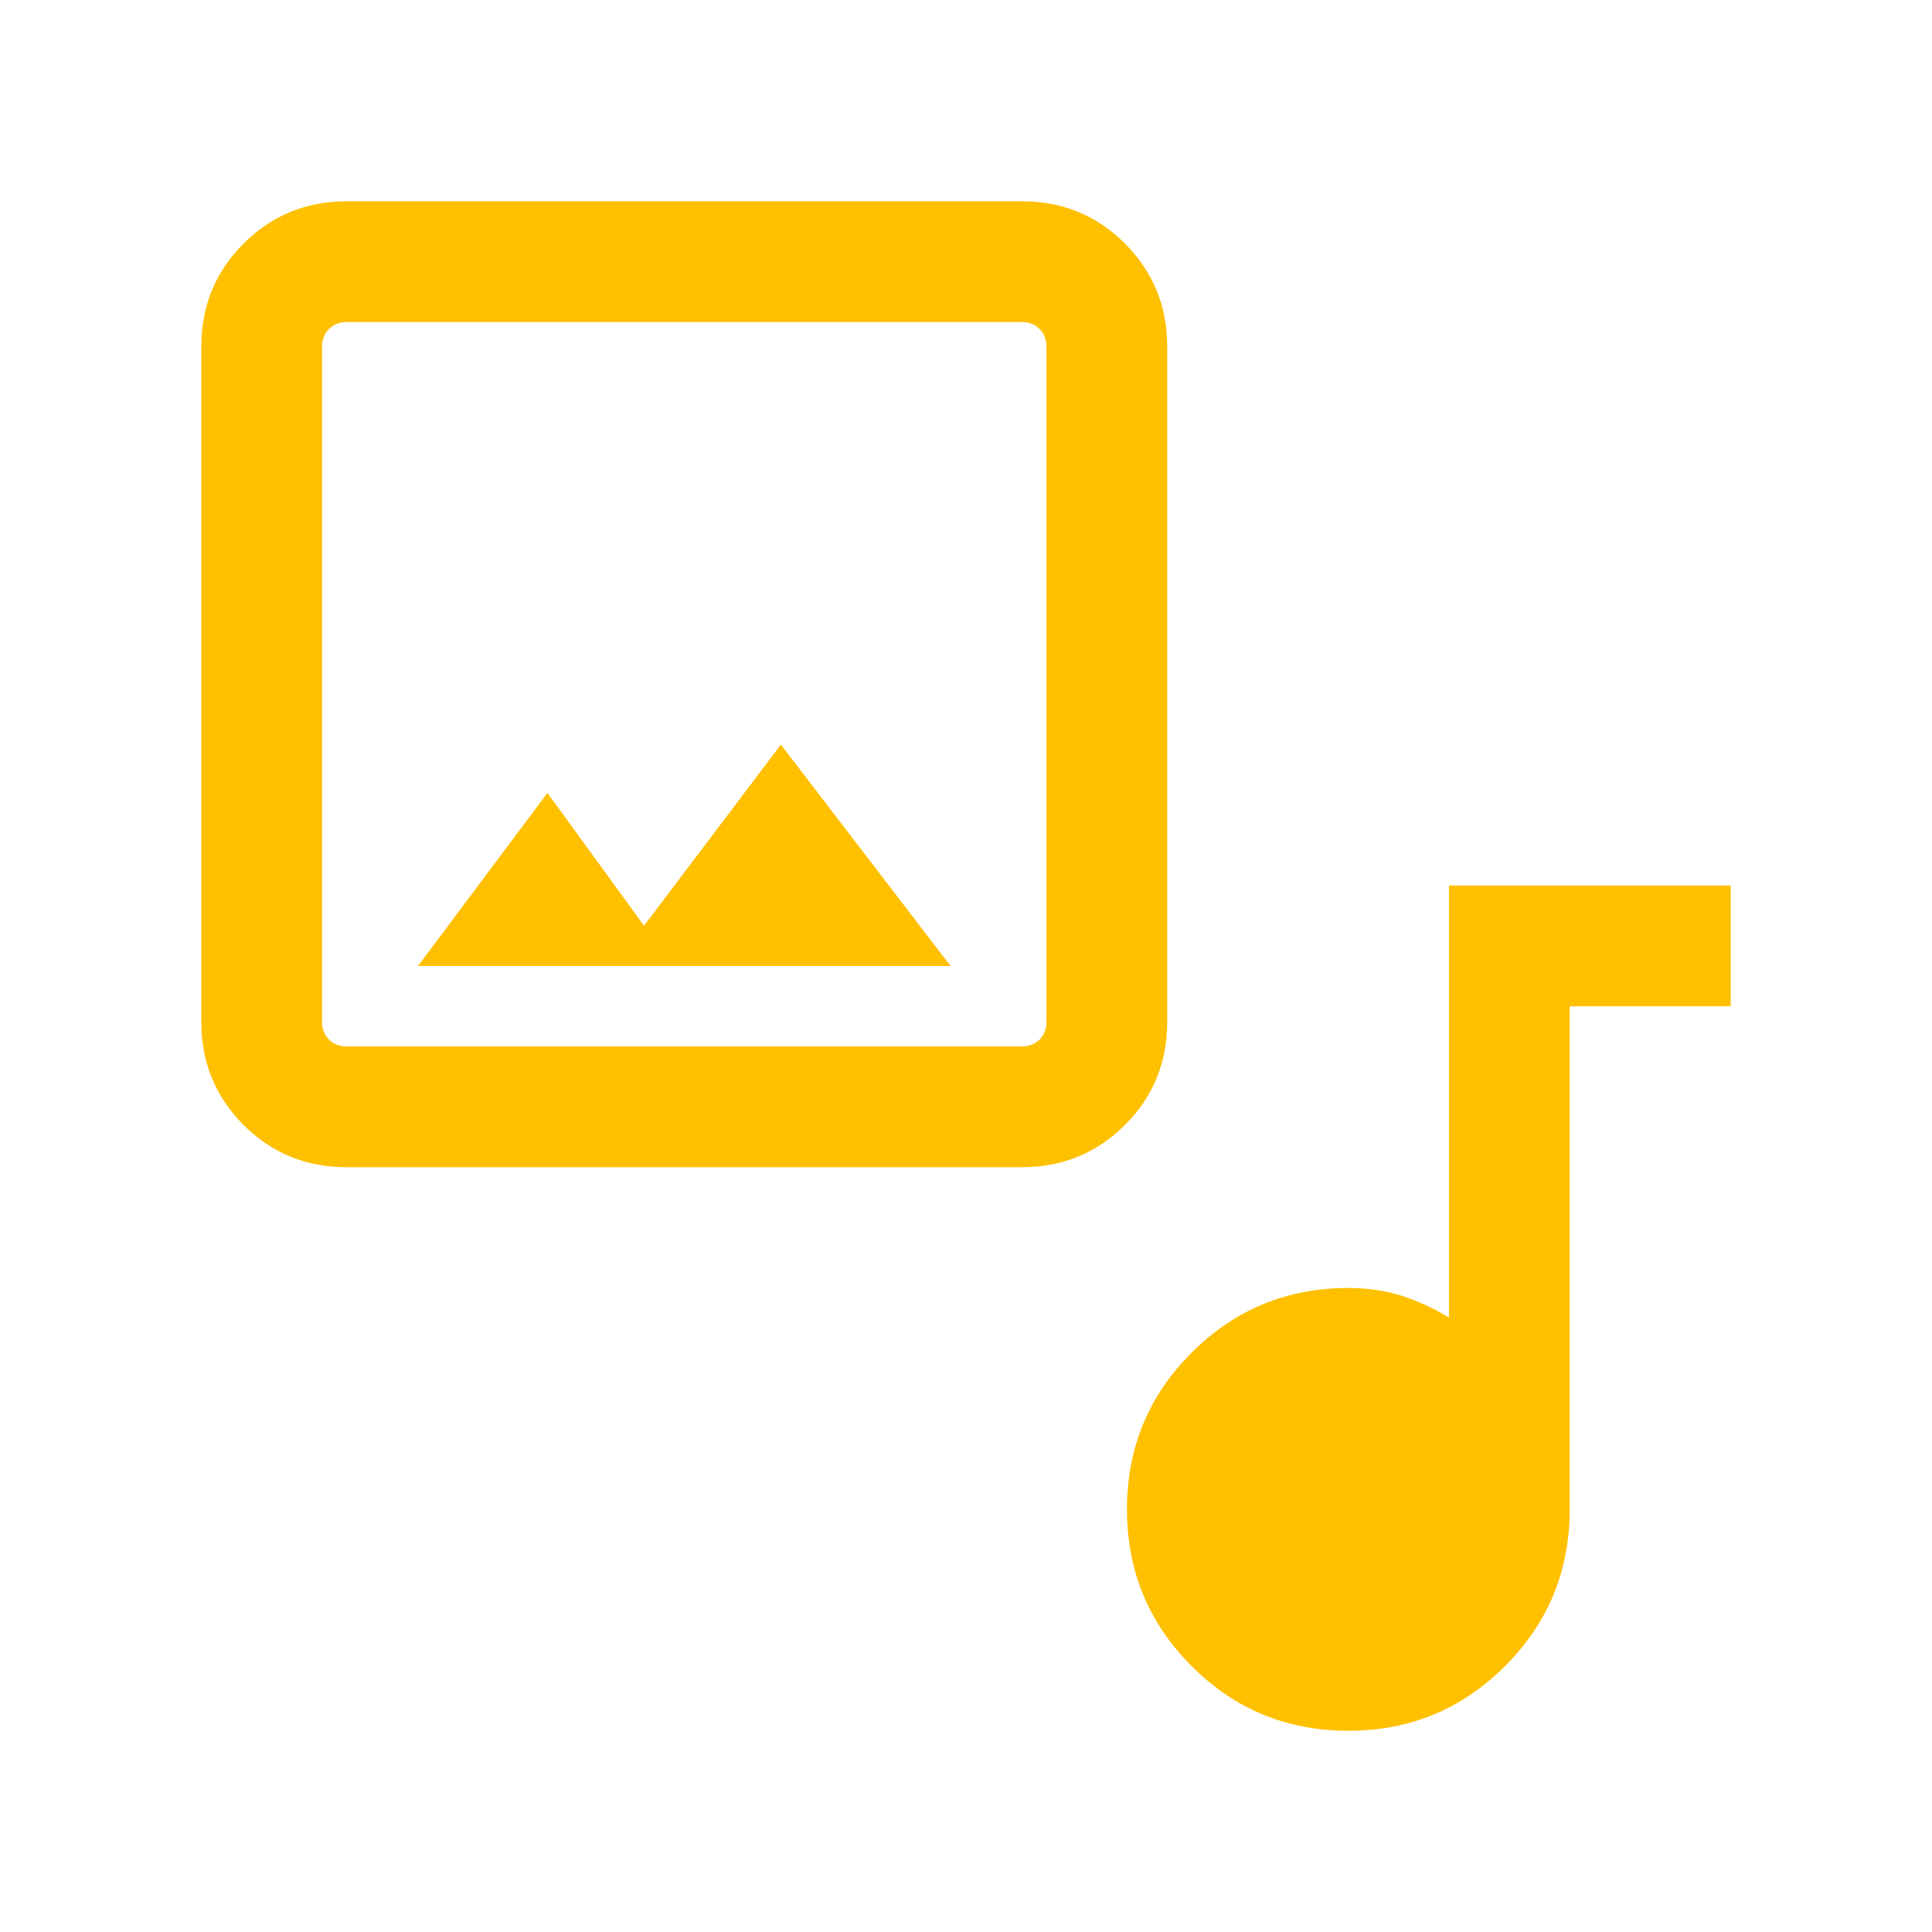 <svg xmlns="http://www.w3.org/2000/svg" viewBox="0 0 32 32">
<path d="M5.744 19.333c-0.673 0-1.244-0.233-1.71-0.7s-0.7-1.037-0.7-1.71v-11.179c0-0.673 0.233-1.244 0.7-1.71s1.037-0.7 1.71-0.7h11.179c0.673 0 1.244 0.233 1.71 0.7s0.7 1.037 0.7 1.71v11.179c0 0.673-0.233 1.244-0.7 1.71s-1.037 0.7-1.71 0.7h-11.179zM5.744 17.333h11.179c0.12 0 0.218-0.039 0.295-0.115s0.115-0.175 0.115-0.295v-11.179c0-0.12-0.039-0.218-0.115-0.295s-0.175-0.115-0.295-0.115h-11.179c-0.12 0-0.218 0.038-0.295 0.115s-0.115 0.175-0.115 0.295v11.179c0 0.12 0.038 0.218 0.115 0.295s0.175 0.115 0.295 0.115zM10.667 15.333l-1.6-2.2-2.144 2.867h8.821l-2.81-3.667-2.267 3zM22.333 28.667c-1.017 0-1.883-0.357-2.596-1.071s-1.071-1.579-1.071-2.596c0-1.017 0.357-1.883 1.071-2.596s1.579-1.071 2.596-1.071c0.321 0 0.617 0.044 0.888 0.131s0.53 0.207 0.778 0.359v-7.156h4.667v2h-2.667v8.333c0 1.017-0.357 1.882-1.071 2.596s-1.579 1.071-2.596 1.071z" fill="#ffc000" style="fill: #ffc000"/>
</svg>